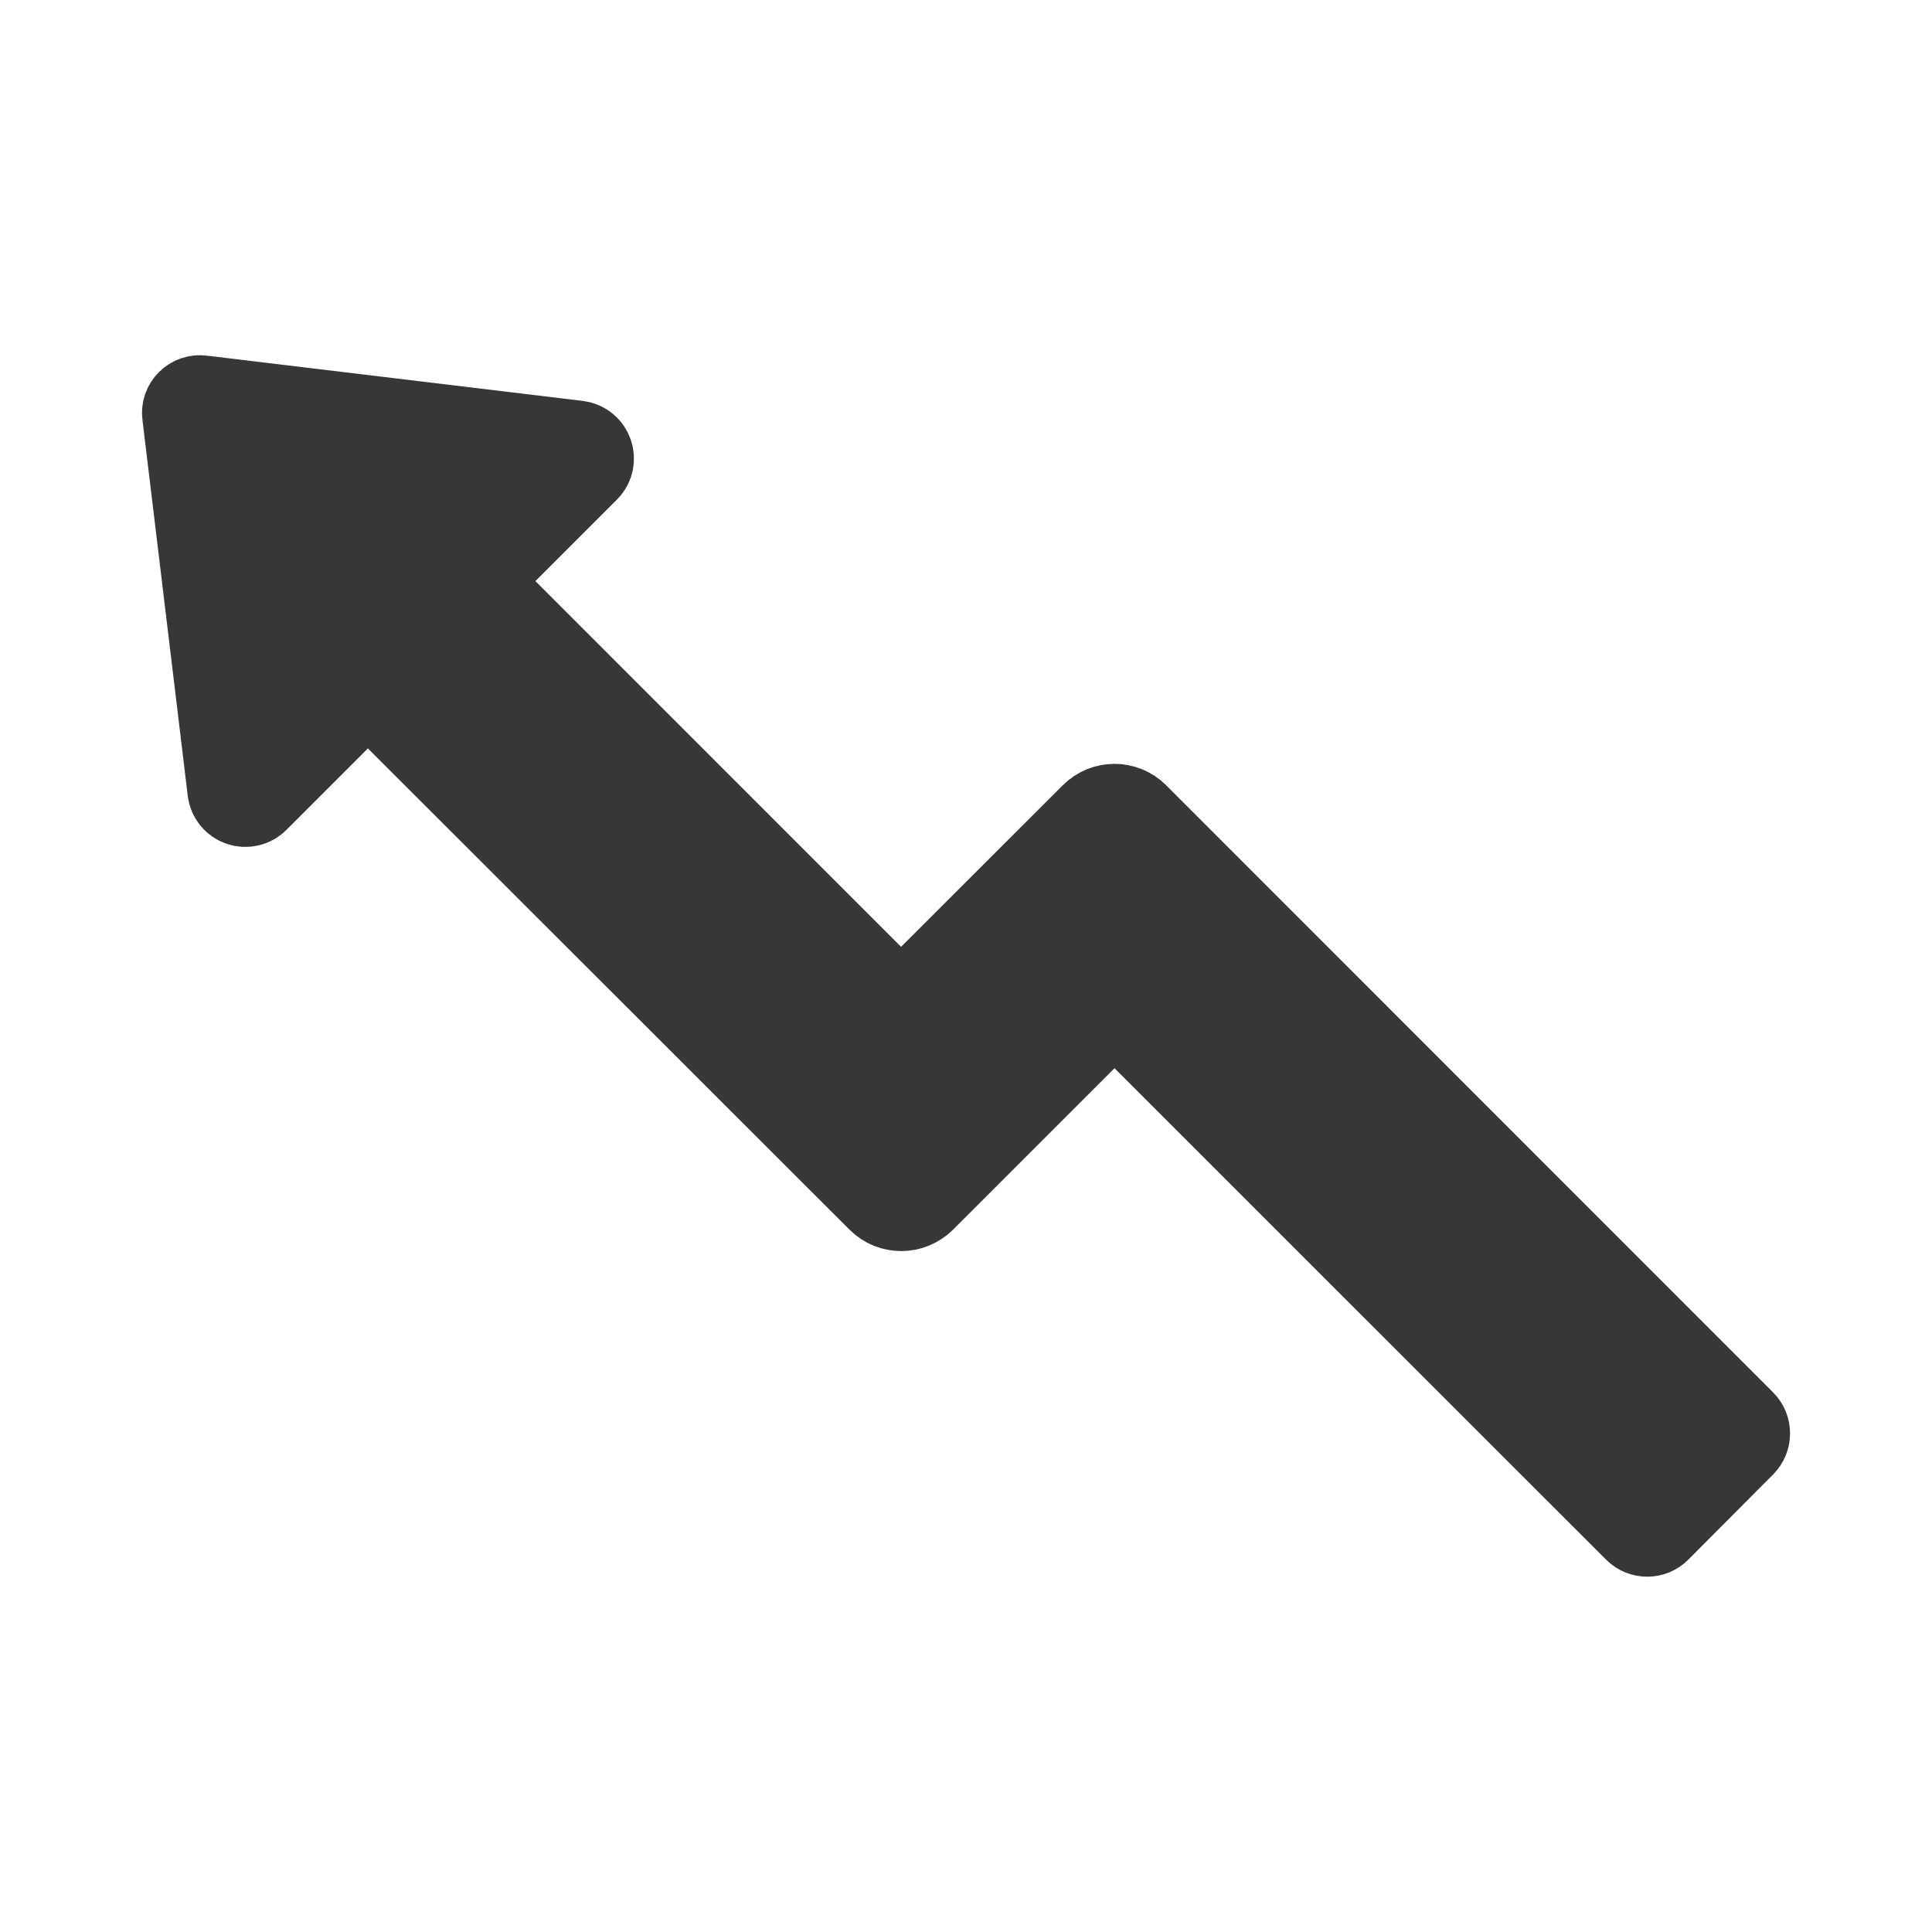 <?xml version="1.0" encoding="UTF-8"?> <svg xmlns="http://www.w3.org/2000/svg" width="45" height="45" viewBox="0 0 45 45" fill="none"> <path d="M4.702 9.277L13.456 10.331C13.746 10.367 13.869 10.723 13.663 10.929L11.057 13.535L20.988 23.467L25.462 18.997C25.739 18.721 26.183 18.725 26.455 18.997L40.592 33.139C40.658 33.205 40.694 33.294 40.694 33.387C40.694 33.48 40.658 33.569 40.592 33.636L38.615 35.622C38.479 35.758 38.254 35.758 38.118 35.622L25.959 23.467L21.489 27.936C21.212 28.208 20.769 28.208 20.496 27.936L8.569 16.018L5.963 18.624C5.917 18.67 5.858 18.703 5.794 18.717C5.729 18.732 5.662 18.729 5.6 18.707C5.538 18.686 5.483 18.647 5.441 18.596C5.4 18.544 5.374 18.483 5.366 18.417L4.311 9.663C4.28 9.439 4.474 9.246 4.702 9.277Z" fill="#373736" stroke="#373736" stroke-width="2"></path> </svg> 